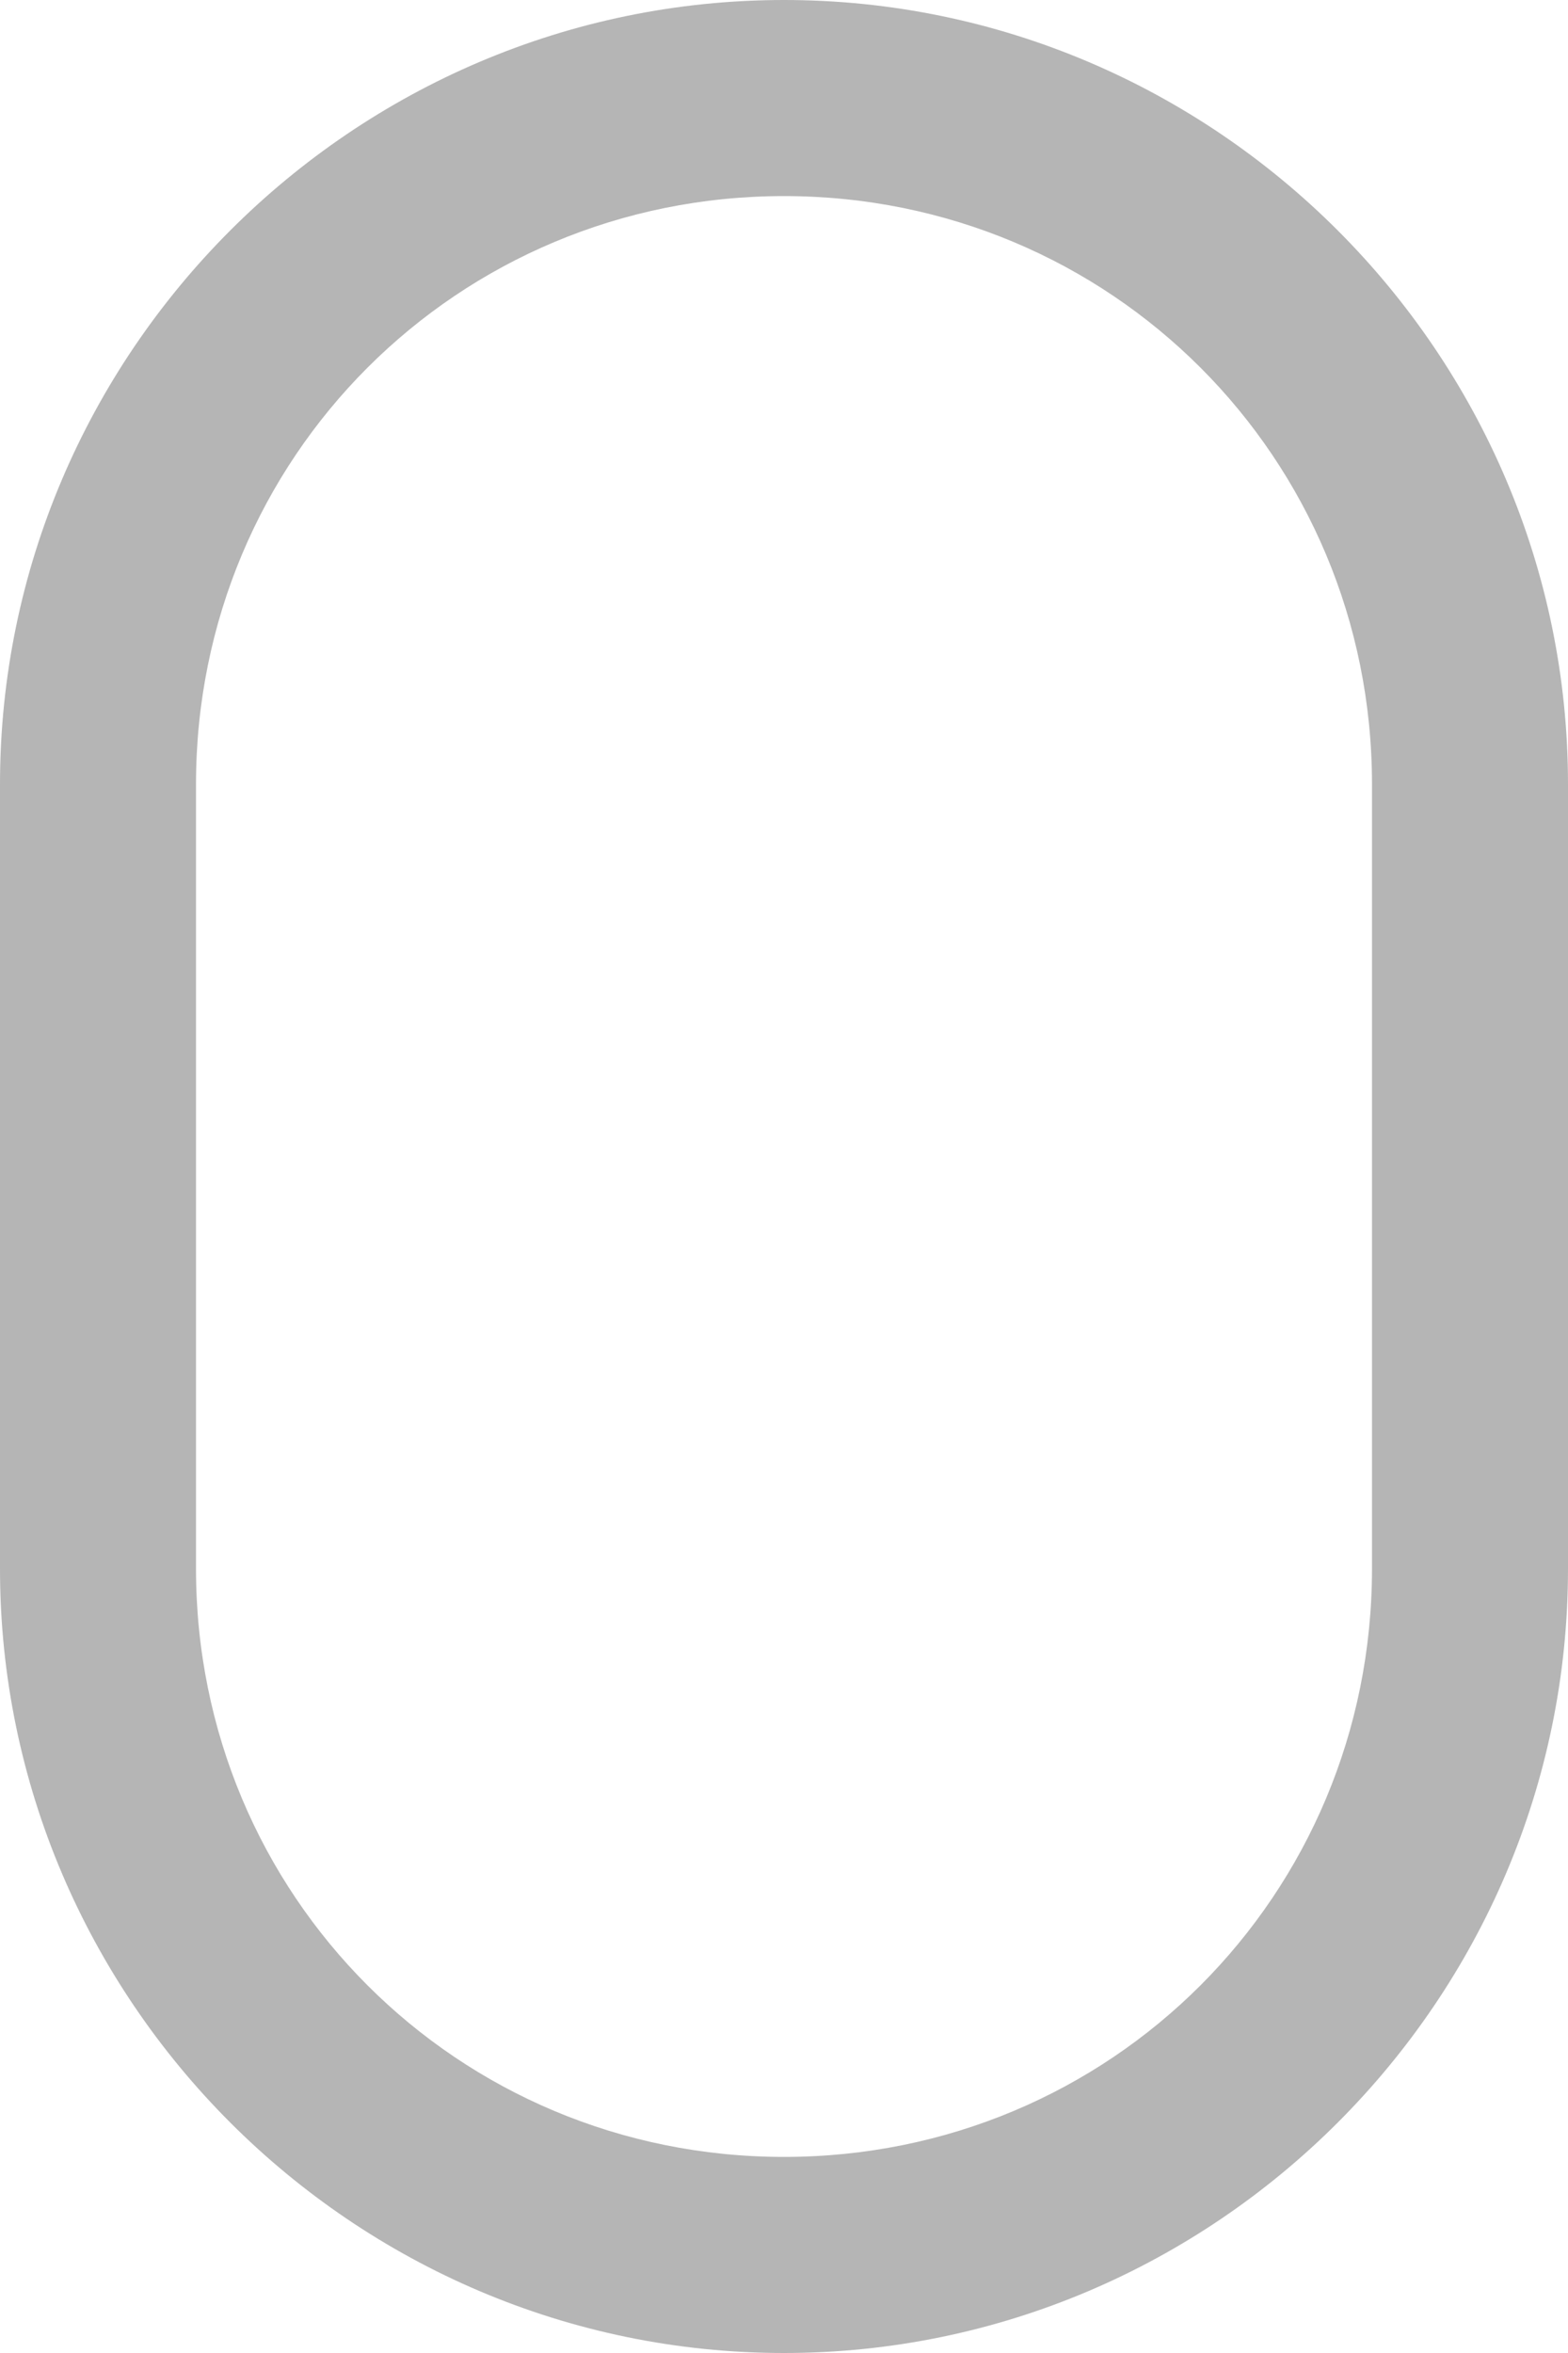 <?xml version="1.0" encoding="utf-8"?>
<!-- Generator: Adobe Illustrator 23.0.1, SVG Export Plug-In . SVG Version: 6.00 Build 0)  -->
<svg version="1.1" id="レイヤー_1" xmlns="http://www.w3.org/2000/svg" xmlns:xlink="http://www.w3.org/1999/xlink" x="0px"
	 y="0px" viewBox="0 0 24 36" width="24" height="36" style="enable-background:new 0 0 24 36;" xml:space="preserve">
<style type="text/css">
	.st0{fill:#B5B5B5;}
</style>
<title>アートボード 1</title>
<path id="mouse-6" class="st0" d="M12,3c5,0,9,4,9,9v12c0,5-4,9-9,9s-9-4-9-9l0,0V12C3,7,7,3,12,3z M12,0C5.4,0,0,5.4,0,12v12
	c0,6.6,5.4,12,12,12s12-5.4,12-12V12C24,5.4,18.6,0,12,0z"/>
</svg>
